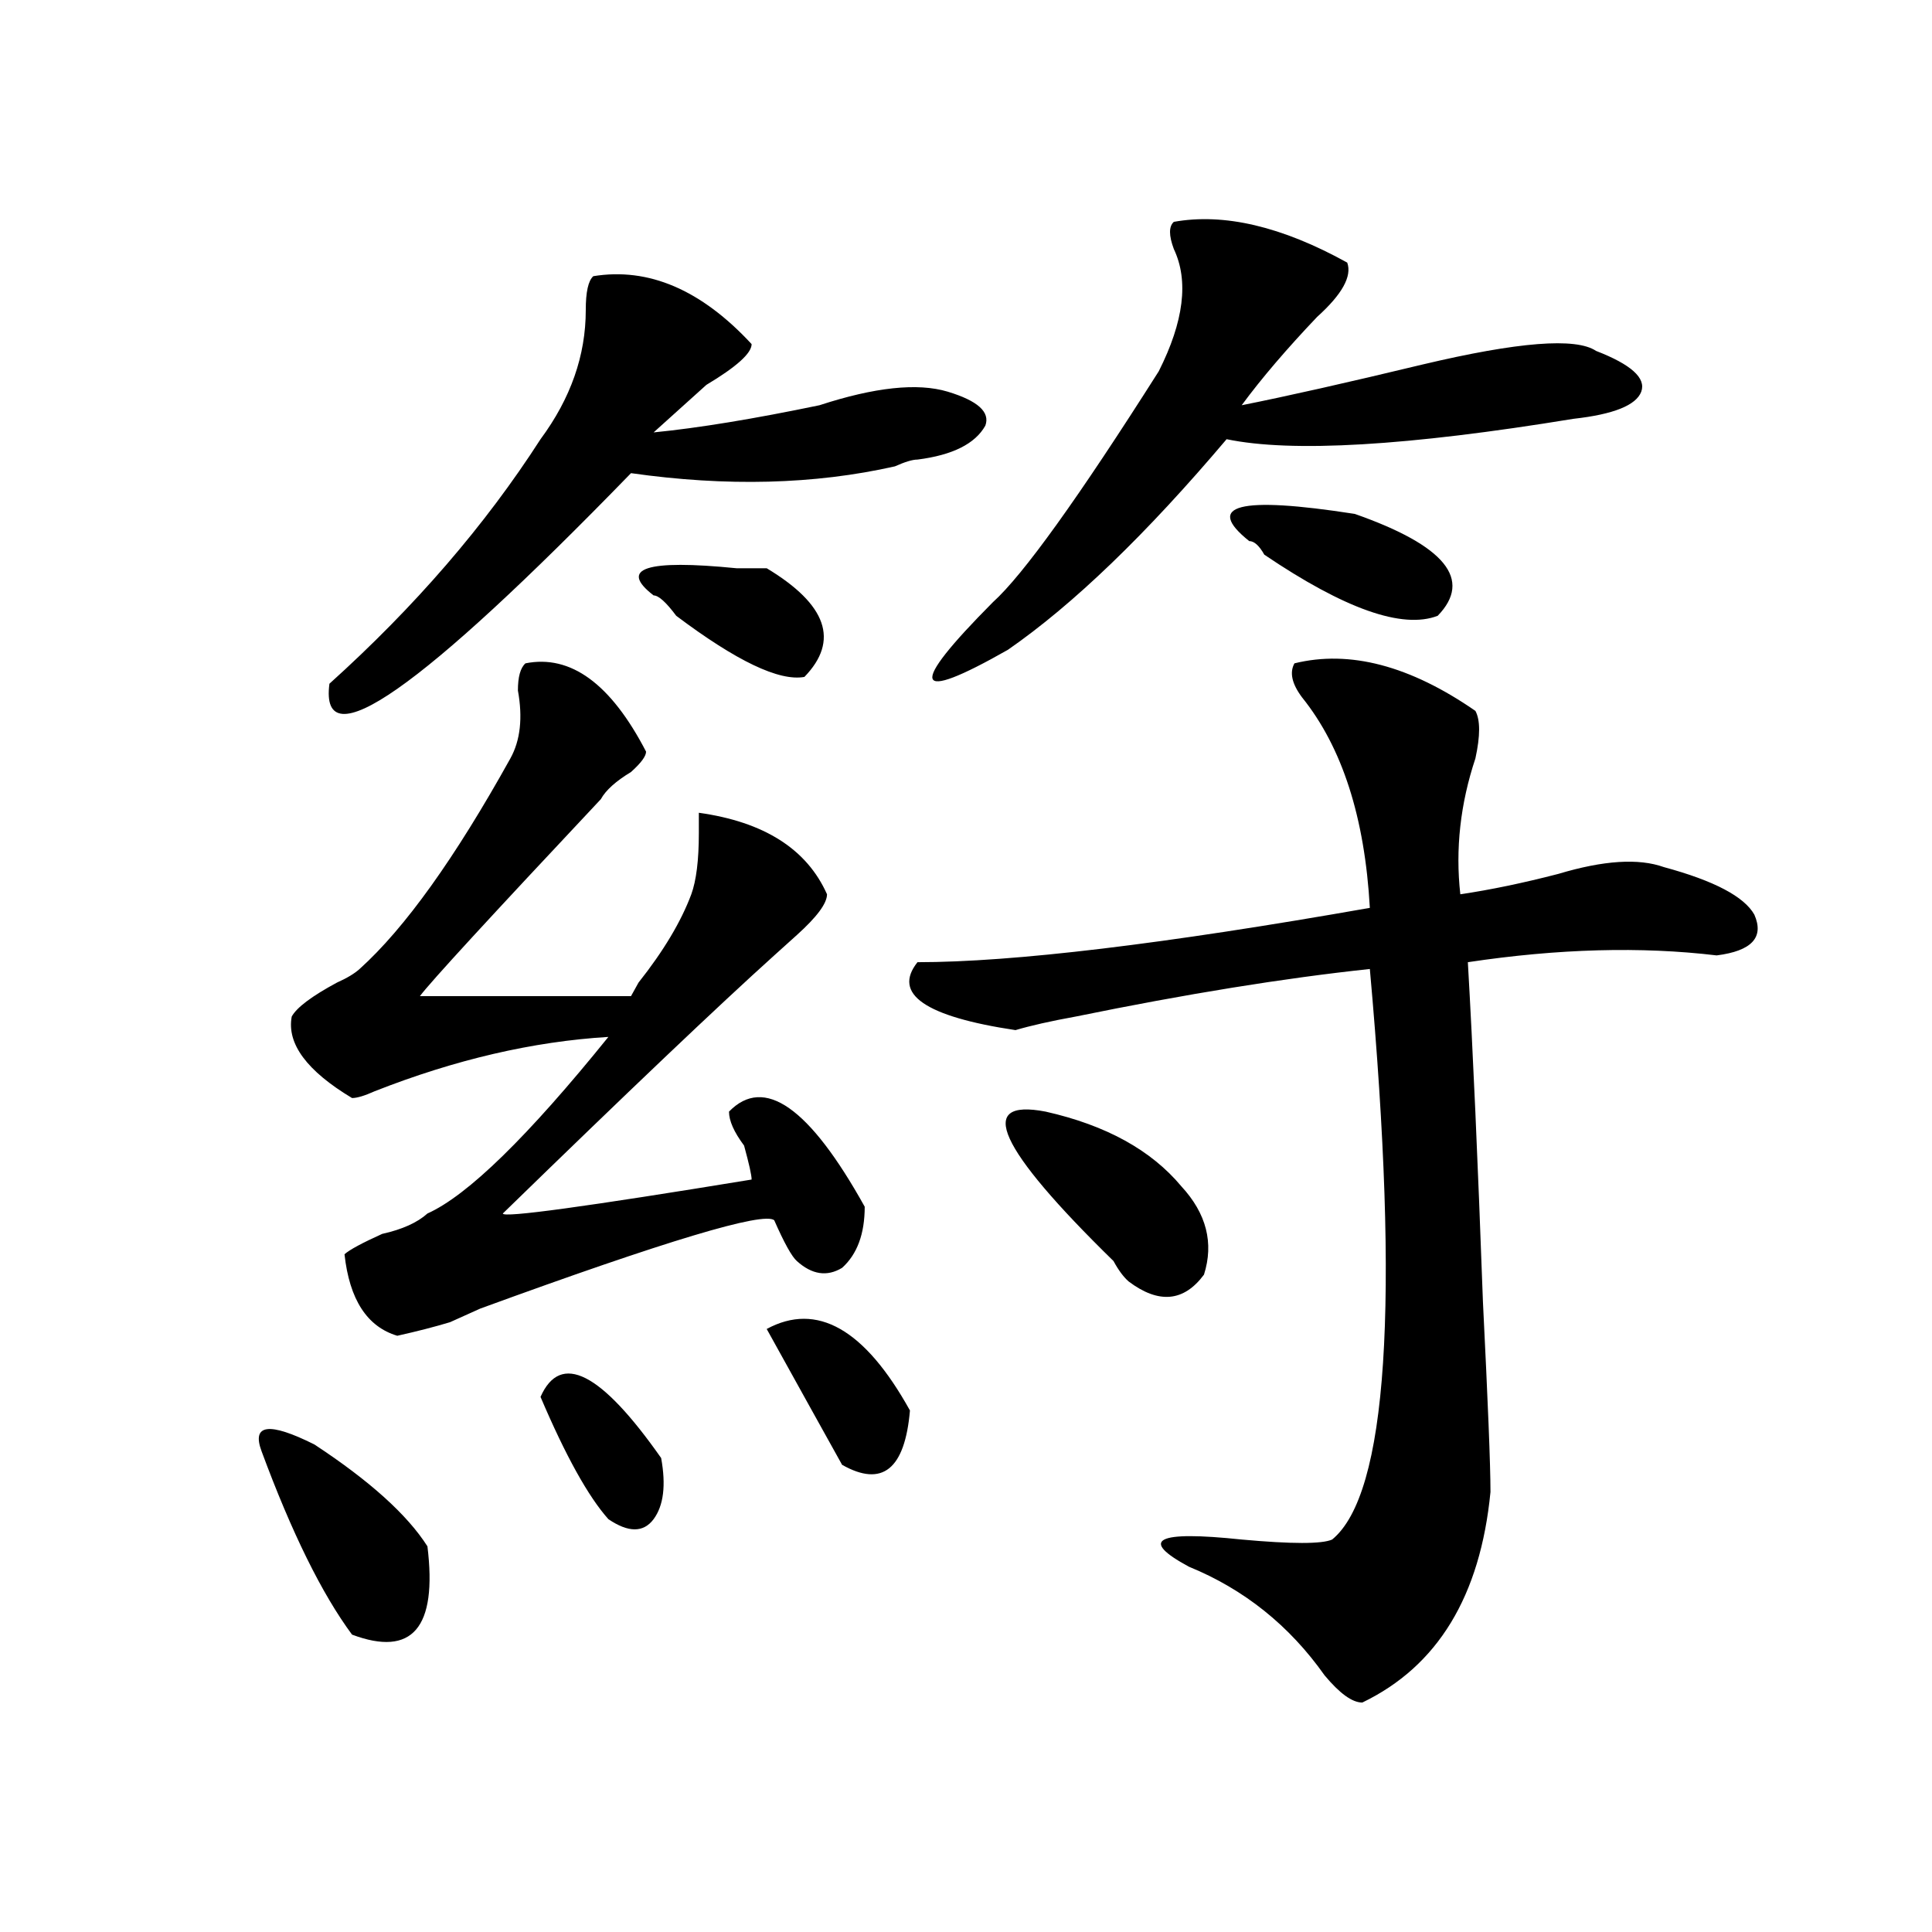 <?xml version="1.0" encoding="utf-8"?>
<!-- Generator: Adobe Illustrator 16.0.0, SVG Export Plug-In . SVG Version: 6.00 Build 0)  -->
<!DOCTYPE svg PUBLIC "-//W3C//DTD SVG 1.1//EN" "http://www.w3.org/Graphics/SVG/1.1/DTD/svg11.dtd">
<svg version="1.1" id="图层_1" xmlns="http://www.w3.org/2000/svg" xmlns:xlink="http://www.w3.org/1999/xlink" x="0px" y="0px"
	 width="1000px" height="1000px" viewBox="0 0 1000 1000" enable-background="new 0 0 1000 1000" xml:space="preserve">
<path d="M135.387,751.156c-5.244-14.063,3.902-15.216,27.316-3.516c28.597,18.787,48.108,36.365,58.535,52.734
	c5.183,42.188-7.805,57.404-39.023,45.703C166.605,824.984,150.996,793.344,135.387,751.156z M271.969,343.344
	c23.414-4.669,44.206,10.547,62.438,45.703c0,2.362-2.622,5.878-7.805,10.547c-7.805,4.724-13.049,9.393-15.609,14.063
	c-57.255,60.974-88.474,94.922-93.656,101.953h109.266l3.902-7.031c12.987-16.37,22.072-31.641,27.316-45.703
	c2.561-7.031,3.902-17.578,3.902-31.641v-10.547c33.779,4.724,55.913,18.787,66.34,42.188c0,4.724-5.244,11.755-15.609,21.094
	c-5.244,4.724-9.146,8.24-11.707,10.547c-28.658,25.818-75.486,70.313-140.484,133.594c0,2.362,42.926-3.516,128.777-17.578
	c0-2.307-1.342-8.185-3.902-17.578c-5.244-7.031-7.805-12.854-7.805-17.578c18.17-18.732,41.584-2.307,70.242,49.219
	c0,14.063-3.902,24.609-11.707,31.641c-7.805,4.724-15.609,3.516-23.414-3.516c-2.622-2.307-6.524-9.338-11.707-21.094
	c-5.244-4.669-55.975,10.547-152.191,45.703c-5.244,2.362-10.427,4.724-15.609,7.031c-7.805,2.362-16.951,4.724-27.316,7.031
	c-15.609-4.669-24.756-18.732-27.316-42.188c2.561-2.307,9.085-5.823,19.512-10.547c10.365-2.307,18.17-5.823,23.414-10.547
	c20.792-9.338,52.011-39.825,93.656-91.406c-39.023,2.362-79.389,11.755-120.973,28.125c-5.244,2.362-9.146,3.516-11.707,3.516
	c-23.414-14.063-33.841-28.125-31.219-42.188c2.561-4.669,10.365-10.547,23.414-17.578c5.183-2.307,9.085-4.669,11.707-7.031
	c23.414-21.094,49.389-57.404,78.047-108.984c5.183-9.338,6.463-21.094,3.902-35.156
	C268.066,350.375,269.347,345.706,271.969,343.344z M307.09,142.953c28.597-4.669,55.913,7.031,81.949,35.156
	c0,4.724-7.805,11.755-23.414,21.094c-10.427,9.393-19.512,17.578-27.316,24.609c23.414-2.307,52.011-7.031,85.852-14.063
	c28.597-9.338,50.73-11.7,66.34-7.031c15.609,4.724,22.072,10.547,19.512,17.578c-5.244,9.393-16.951,15.271-35.121,17.578
	c-2.622,0-6.524,1.208-11.707,3.516c-41.646,9.393-87.193,10.547-136.582,3.516c-109.266,112.5-161.338,148.865-156.094,108.984
	c44.206-39.825,80.607-82.013,109.266-126.563c15.609-21.094,23.414-43.341,23.414-66.797
	C303.188,151.193,304.468,145.315,307.09,142.953z M279.773,723.031c10.365-23.401,31.219-12.854,62.438,31.641
	c2.561,14.063,1.28,24.609-3.902,31.641c-5.244,7.031-13.049,7.031-23.414,0C304.468,774.612,292.761,753.518,279.773,723.031z
	 M338.309,308.187c-18.231-14.063-3.902-18.732,42.926-14.063c7.805,0,12.987,0,15.609,0c31.219,18.787,37.682,37.518,19.512,56.25
	c-13.049,2.362-35.121-8.185-66.34-31.641C344.771,311.703,340.869,308.187,338.309,308.187z M435.867,758.187
	c-7.805-14.063-20.854-37.463-39.023-70.313c25.975-14.063,50.73,0,74.145,42.188C468.366,760.549,456.659,769.943,435.867,758.187z
	 M670.008,343.344c28.597-7.031,59.815,1.208,93.656,24.609c2.561,4.724,2.561,12.909,0,24.609
	c-7.805,23.456-10.427,46.912-7.805,70.313c15.609-2.307,32.499-5.823,50.73-10.547c23.414-7.031,41.584-8.185,54.633-3.516
	c25.975,7.031,41.584,15.271,46.828,24.609c5.183,11.755-1.342,18.787-19.512,21.094c-39.023-4.669-81.949-3.516-128.777,3.516
	c2.561,44.55,5.183,103.162,7.805,175.781c2.561,51.581,3.902,84.375,3.902,98.438c-5.244,53.888-27.316,90.198-66.34,108.984
	c-5.244,0-11.707-4.724-19.512-14.063c-18.231-25.818-41.646-44.55-70.242-56.25c-26.036-14.063-16.951-18.732,27.316-14.063
	c25.975,2.362,41.584,2.362,46.828,0c28.597-23.401,35.121-121.838,19.512-295.313c-44.268,4.724-94.998,12.909-152.191,24.609
	c-13.049,2.362-23.414,4.724-31.219,7.031c-46.828-7.031-63.779-18.732-50.73-35.156c49.389,0,127.436-9.338,234.141-28.125
	c-2.622-46.857-14.329-83.167-35.121-108.984C668.666,353.89,667.386,348.068,670.008,343.344z M607.57,114.828
	c25.975-4.669,55.913,2.362,89.754,21.094c2.561,7.031-2.622,16.425-15.609,28.125c-15.609,16.425-28.658,31.641-39.023,45.703
	c23.414-4.669,54.633-11.7,93.656-21.094c49.389-11.7,79.327-14.063,89.754-7.031c18.17,7.031,25.975,14.063,23.414,21.094
	c-2.622,7.031-14.329,11.755-35.121,14.063c-85.852,14.063-145.729,17.578-179.508,10.547
	c-41.646,49.219-79.389,85.583-113.168,108.984c-49.45,28.125-52.072,19.94-7.805-24.609
	c15.609-14.063,44.206-53.888,85.852-119.531c12.987-25.763,15.609-46.857,7.805-63.281
	C604.948,121.859,604.948,117.19,607.57,114.828z M611.473,614.047c12.987,14.063,16.89,29.333,11.707,45.703
	c-10.427,14.063-23.414,15.271-39.023,3.516c-2.622-2.307-5.244-5.823-7.805-10.547c-59.877-58.557-71.584-84.375-35.121-77.344
	C572.449,582.406,595.863,595.315,611.473,614.047z M646.594,280.062c-23.414-18.732-5.244-23.401,54.633-14.063
	c46.828,16.425,61.096,34.003,42.926,52.734c-18.231,7.031-48.17-3.516-89.754-31.641
	C651.776,282.424,649.154,280.062,646.594,280.062z"/>
</svg>
